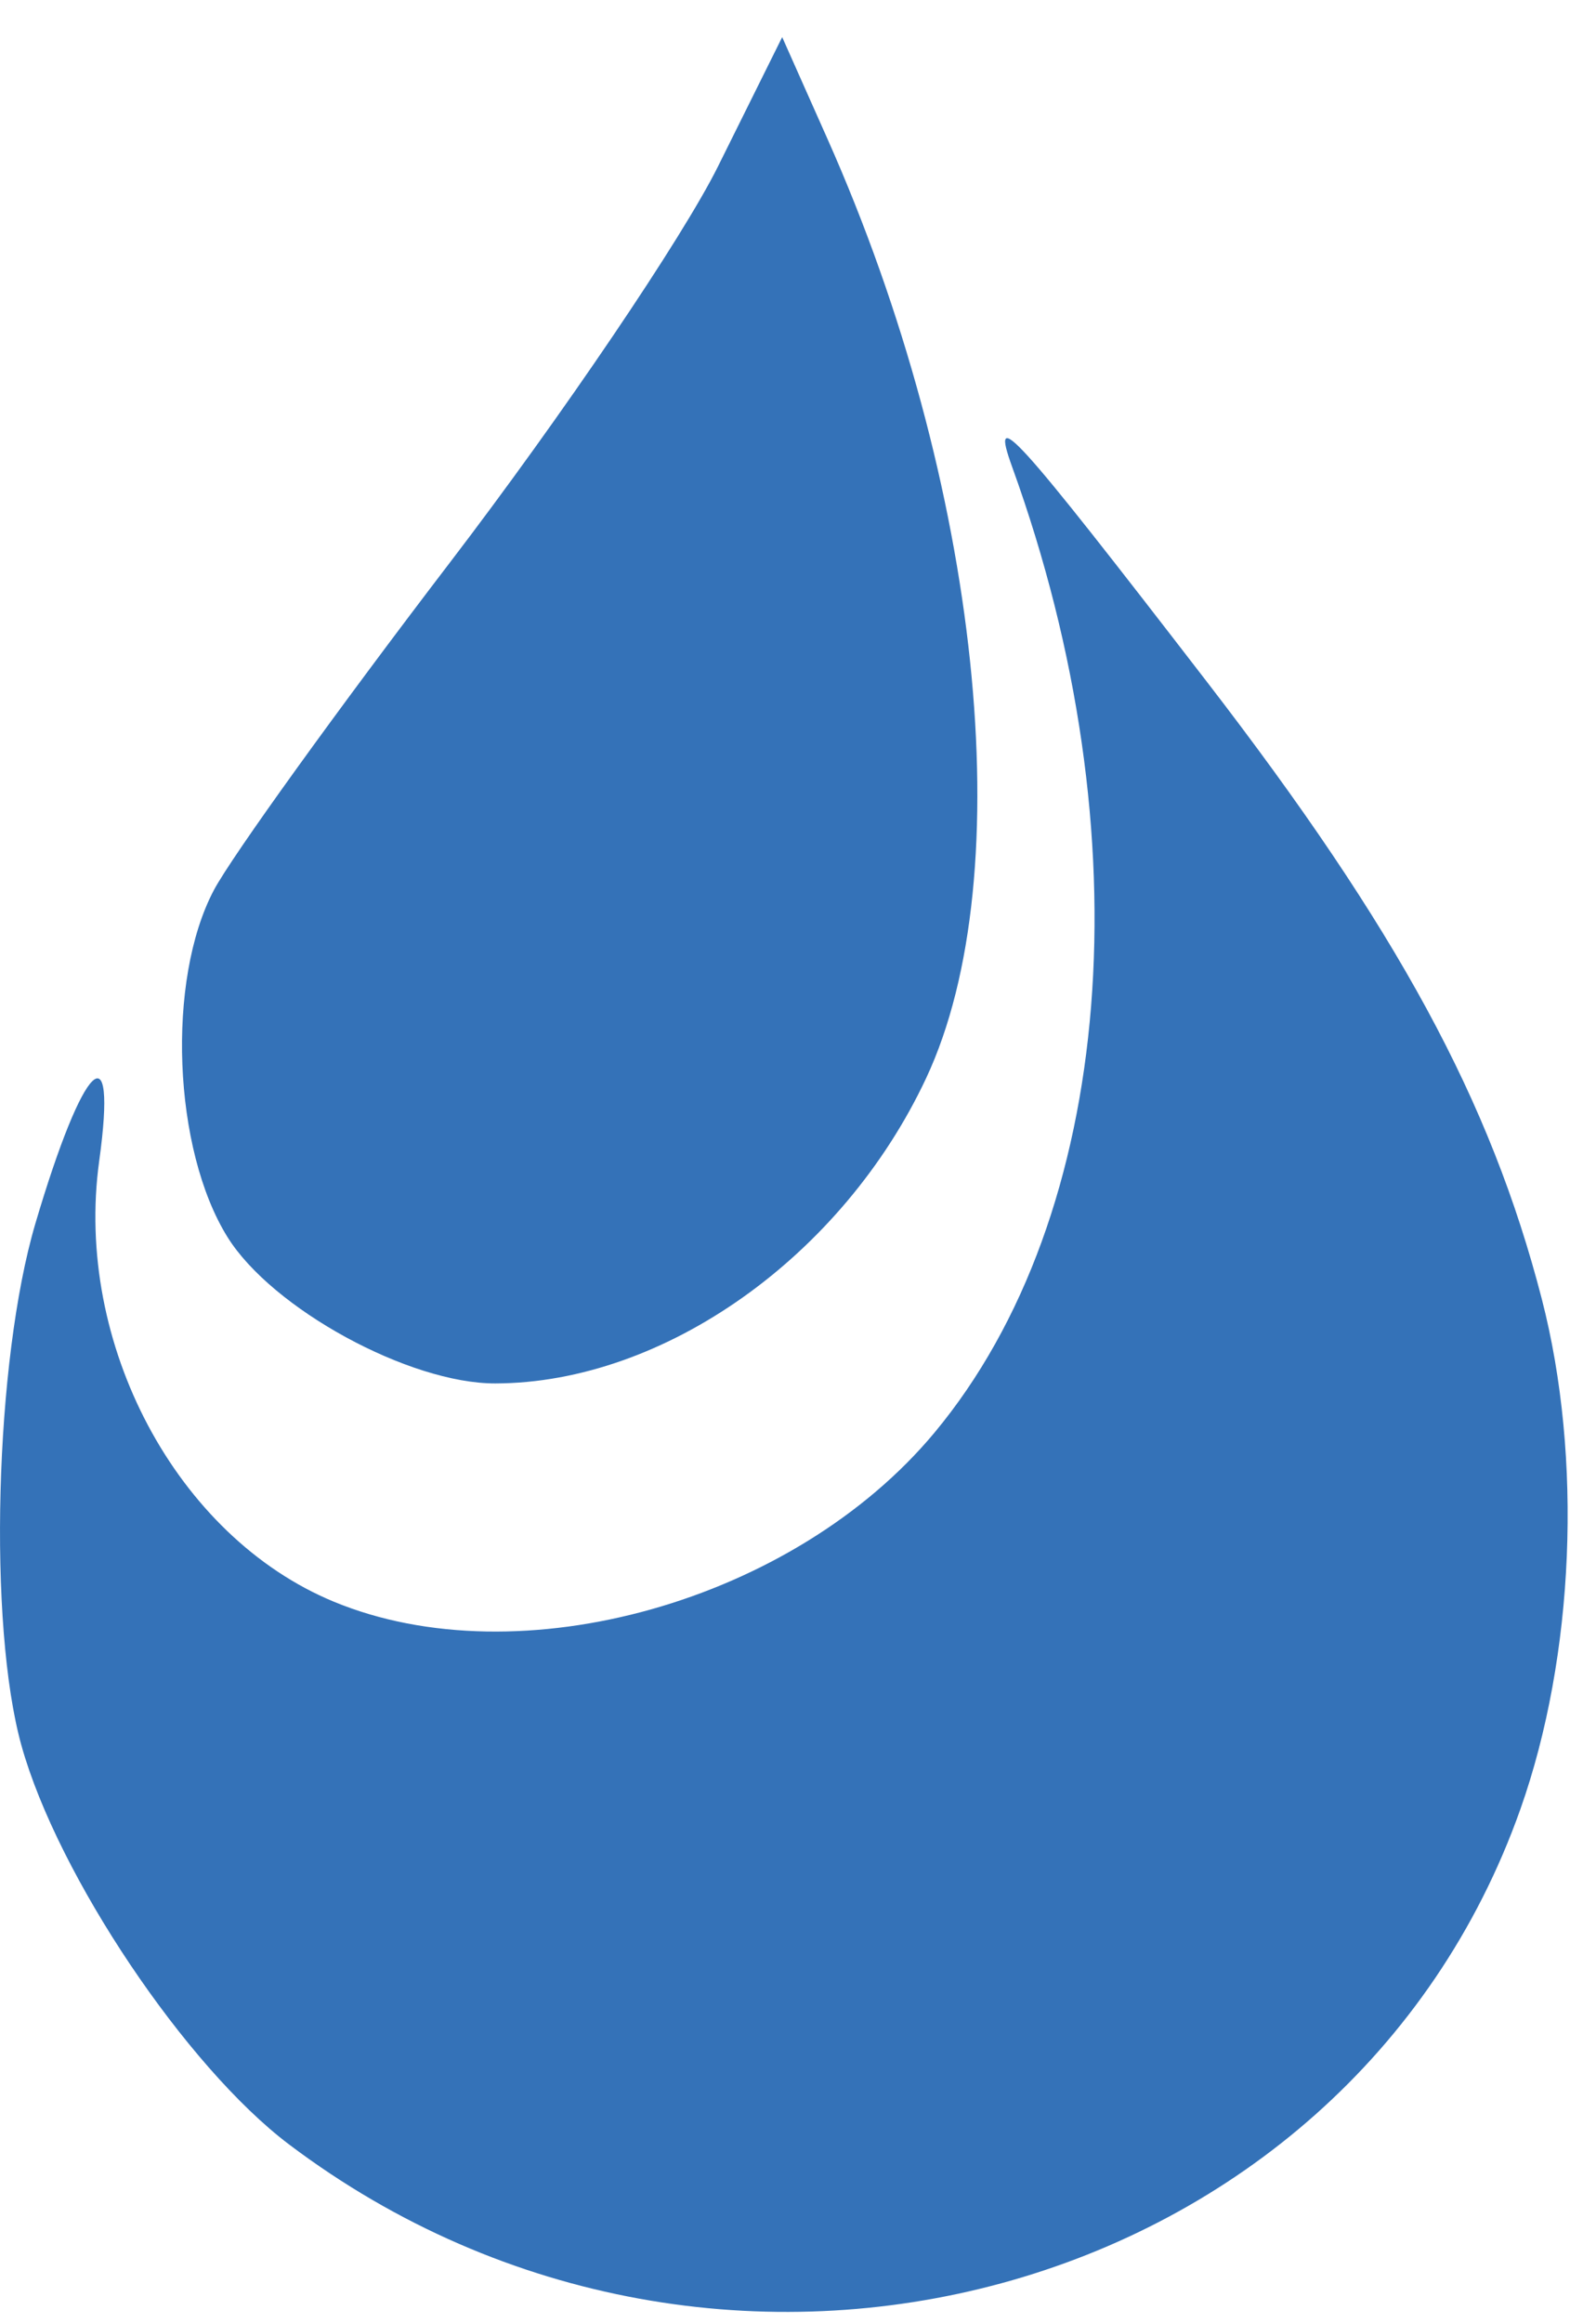 <svg width="33" height="48" viewBox="0 0 33 48" fill="none" xmlns="http://www.w3.org/2000/svg">
<g clip-path="url(#clip0_1_12)">
<path fill-rule="evenodd" clip-rule="evenodd" d="M14.845 3.44C14.115 4.91 11.621 8.592 9.303 11.622C6.985 14.652 4.788 17.699 4.421 18.393C3.438 20.253 3.576 23.75 4.705 25.561C5.627 27.041 8.466 28.589 10.246 28.583C13.732 28.572 17.419 25.961 19.149 22.277C21.125 18.068 20.276 9.983 17.11 2.871L16.173 0.767L14.845 3.44ZM20.929 9.65C23.686 17.259 23.055 25.112 19.325 29.596C16.419 33.088 10.745 34.684 6.899 33.091C3.65 31.745 1.529 27.763 2.051 23.988C2.433 21.228 1.723 21.924 0.731 25.281C-0.109 28.125 -0.253 33.577 0.446 36.073C1.198 38.756 3.849 42.702 5.978 44.307C14.912 51.043 27.843 47.523 31.437 37.378C32.556 34.217 32.728 30.124 31.879 26.837C30.82 22.74 28.896 19.198 24.951 14.082C20.948 8.892 20.459 8.352 20.929 9.65Z" fill="#3472B8"/>
</g>
<defs>
<clipPath id="clip0_1_12">
<rect width="32.414" height="47" fill="white" transform="translate(0 0.767)"/>
</clipPath>
</defs>
</svg>
